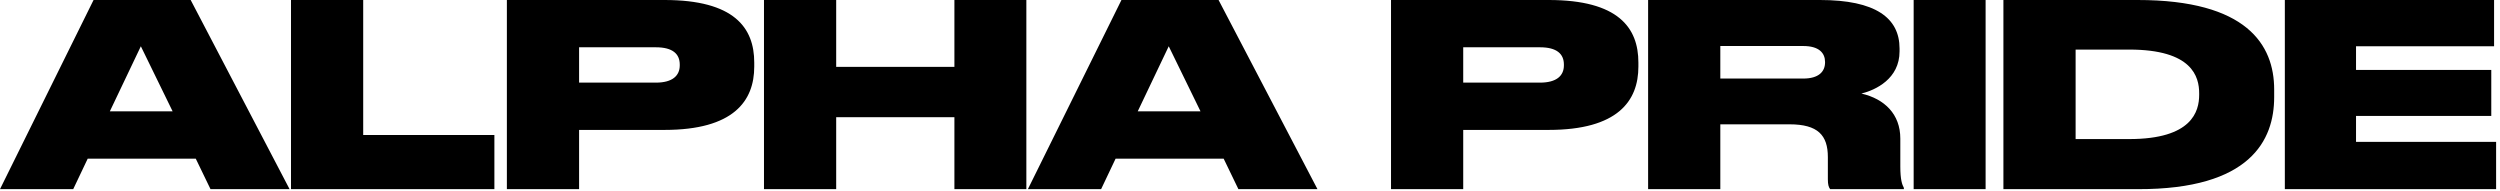 <?xml version="1.0" encoding="UTF-8"?> <svg xmlns="http://www.w3.org/2000/svg" width="236" height="18" viewBox="0 0 236 18" fill="none"><path d="M16.296 10.512L13.296 4.368L10.368 10.512H16.296ZM19.872 17.856L18.48 14.976H8.28L6.912 17.856H5.46575e-05L8.832 -4.33922e-05H18L27.336 17.856H19.872ZM27.47 -4.33922e-05H34.286V12.744H46.67V17.856H27.47V-4.33922e-05ZM62.73 12.264H54.666V17.856H47.849V-4.33922e-05H62.73C69.305 -4.33922e-05 71.201 2.616 71.201 5.904V6.288C71.201 9.528 69.257 12.264 62.73 12.264ZM54.666 4.464V7.8H61.913C63.474 7.8 64.169 7.152 64.169 6.168V6.096C64.169 5.088 63.498 4.464 61.913 4.464H54.666ZM72.12 17.856V-4.33922e-05H78.936V6.312H90.096V-4.33922e-05H96.888V17.856H90.096V11.064H78.936V17.856H72.12ZM113.329 10.512L110.329 4.368L107.401 10.512H113.329ZM116.905 17.856L115.513 14.976H105.313L103.945 17.856H97.033L105.865 -4.33922e-05H115.033L124.369 17.856H116.905ZM146.192 12.264H138.128V17.856H131.312V-4.33922e-05H146.192C152.768 -4.33922e-05 154.664 2.616 154.664 5.904V6.288C154.664 9.528 152.72 12.264 146.192 12.264ZM138.128 4.464V7.8H145.376C146.936 7.8 147.632 7.152 147.632 6.168V6.096C147.632 5.088 146.96 4.464 145.376 4.464H138.128ZM162.398 4.344V7.416H170.222C171.71 7.416 172.286 6.744 172.286 5.88V5.856C172.286 5.016 171.734 4.344 170.222 4.344H162.398ZM162.398 11.736V17.856H155.582V-4.33922e-05H171.806C177.038 -4.33922e-05 179.318 1.68 179.318 4.584V4.848C179.318 7.44 177.062 8.496 175.718 8.832C177.902 9.336 179.39 10.776 179.39 13.08V15.72C179.39 16.968 179.558 17.424 179.726 17.736V17.856H172.766C172.622 17.664 172.55 17.424 172.55 16.92V14.832C172.55 12.768 171.614 11.736 168.926 11.736H162.398ZM187.441 -4.33922e-05V17.856H180.649V-4.33922e-05H187.441ZM189.122 17.856V-4.33922e-05H201.794C212.09 -4.33922e-05 214.682 4.224 214.682 8.448V9.168C214.682 13.224 212.45 17.88 201.818 17.856H189.122ZM195.938 4.68V13.128H201.002C206.93 13.128 207.602 10.512 207.602 8.952V8.808C207.602 7.248 206.954 4.68 201.002 4.68H195.938ZM215.689 -4.33922e-05H235.441V4.368H222.409V6.6H235.177V10.944H222.409V13.392H235.633V17.856H215.689V-4.33922e-05Z" fill="black"></path></svg> 